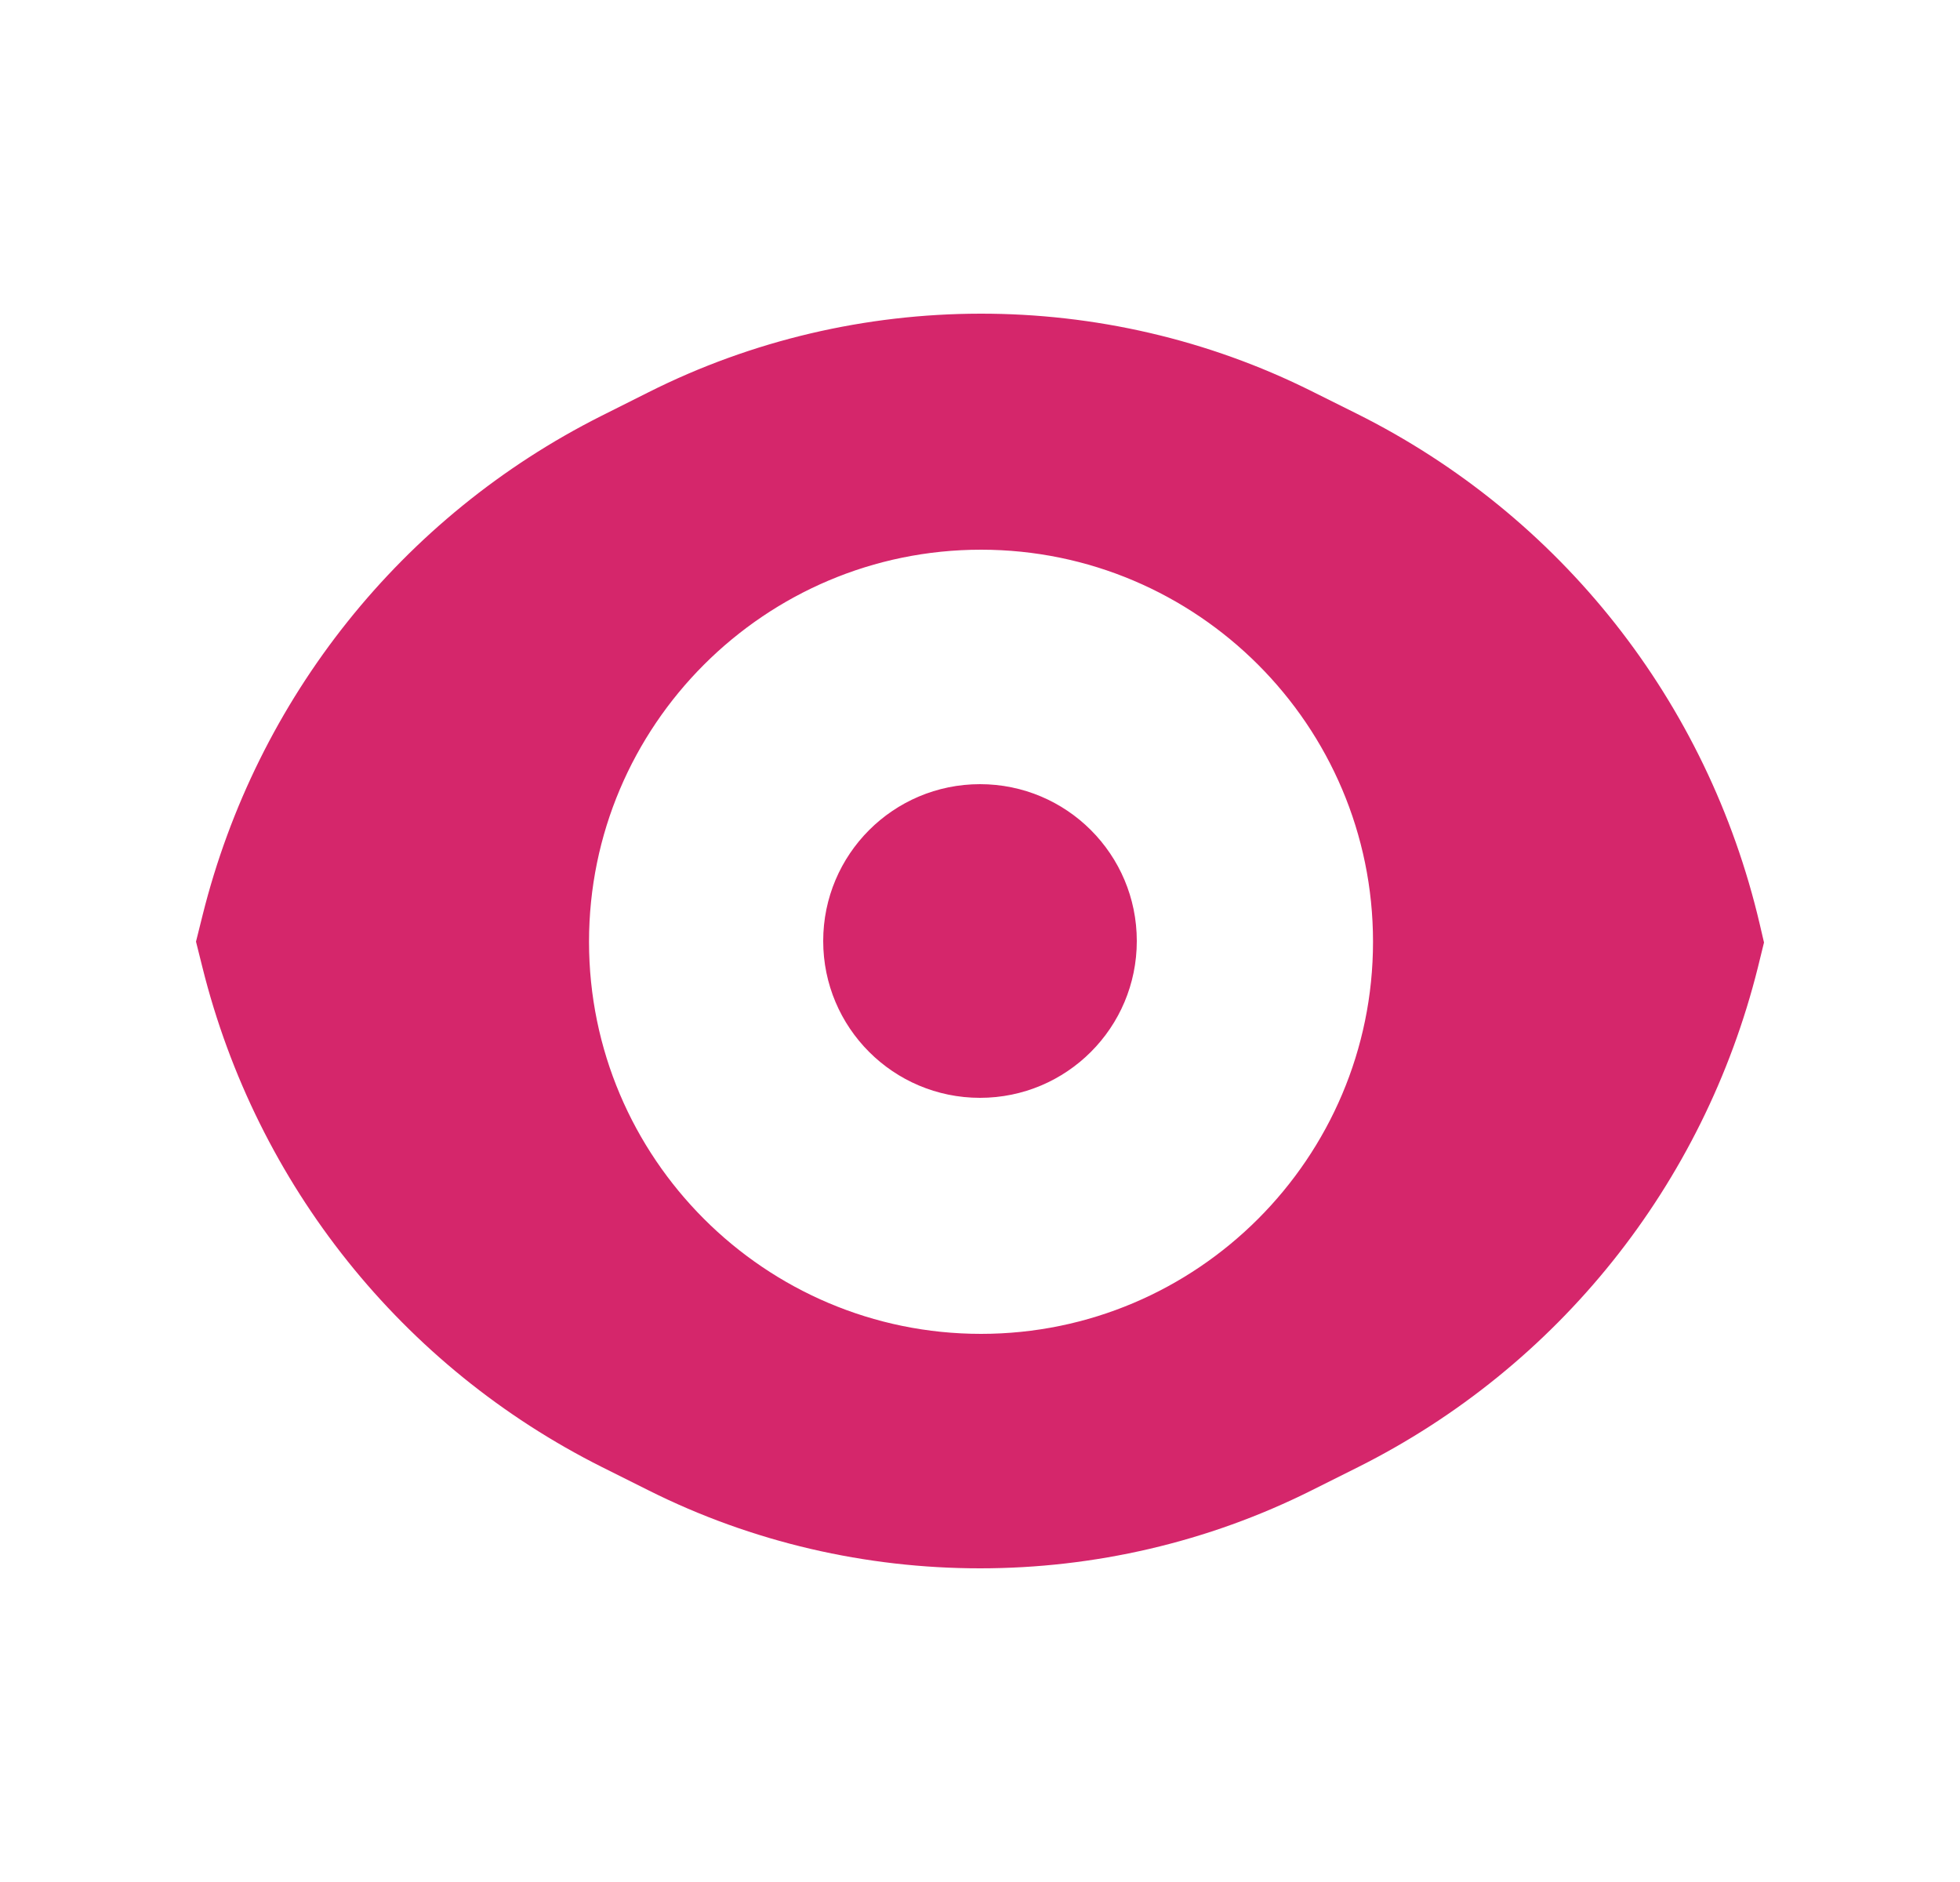 <svg width="25" height="24" viewBox="0 0 25 24" fill="none" xmlns="http://www.w3.org/2000/svg">
<path fill-rule="evenodd" clip-rule="evenodd" d="M22.445 11.783C21.78 8.945 19.906 6.573 17.305 5.275L16.733 4.99C14.084 3.666 10.92 3.67 8.272 5.002L7.668 5.305C5.127 6.583 3.274 8.903 2.584 11.671L2.5 12.008L2.582 12.336C3.273 15.11 5.131 17.432 7.679 18.709L8.271 19.005C9.595 19.669 11.048 20 12.501 20C13.953 20 15.406 19.669 16.731 19.005L17.325 18.708C19.872 17.431 21.73 15.11 22.422 12.337L22.5 12.019L22.445 11.783ZM12.513 7.01C9.756 7.01 7.513 9.253 7.513 12.01C7.513 14.767 9.756 17.01 12.513 17.01C15.27 17.01 17.513 14.767 17.513 12.01C17.513 9.253 15.27 7.01 12.513 7.01ZM12.5 14C13.605 14 14.5 13.105 14.5 12C14.5 10.895 13.605 10 12.5 10C11.395 10 10.5 10.895 10.5 12C10.5 13.105 11.395 14 12.5 14Z" fill="#D5266B"/>
</svg>
